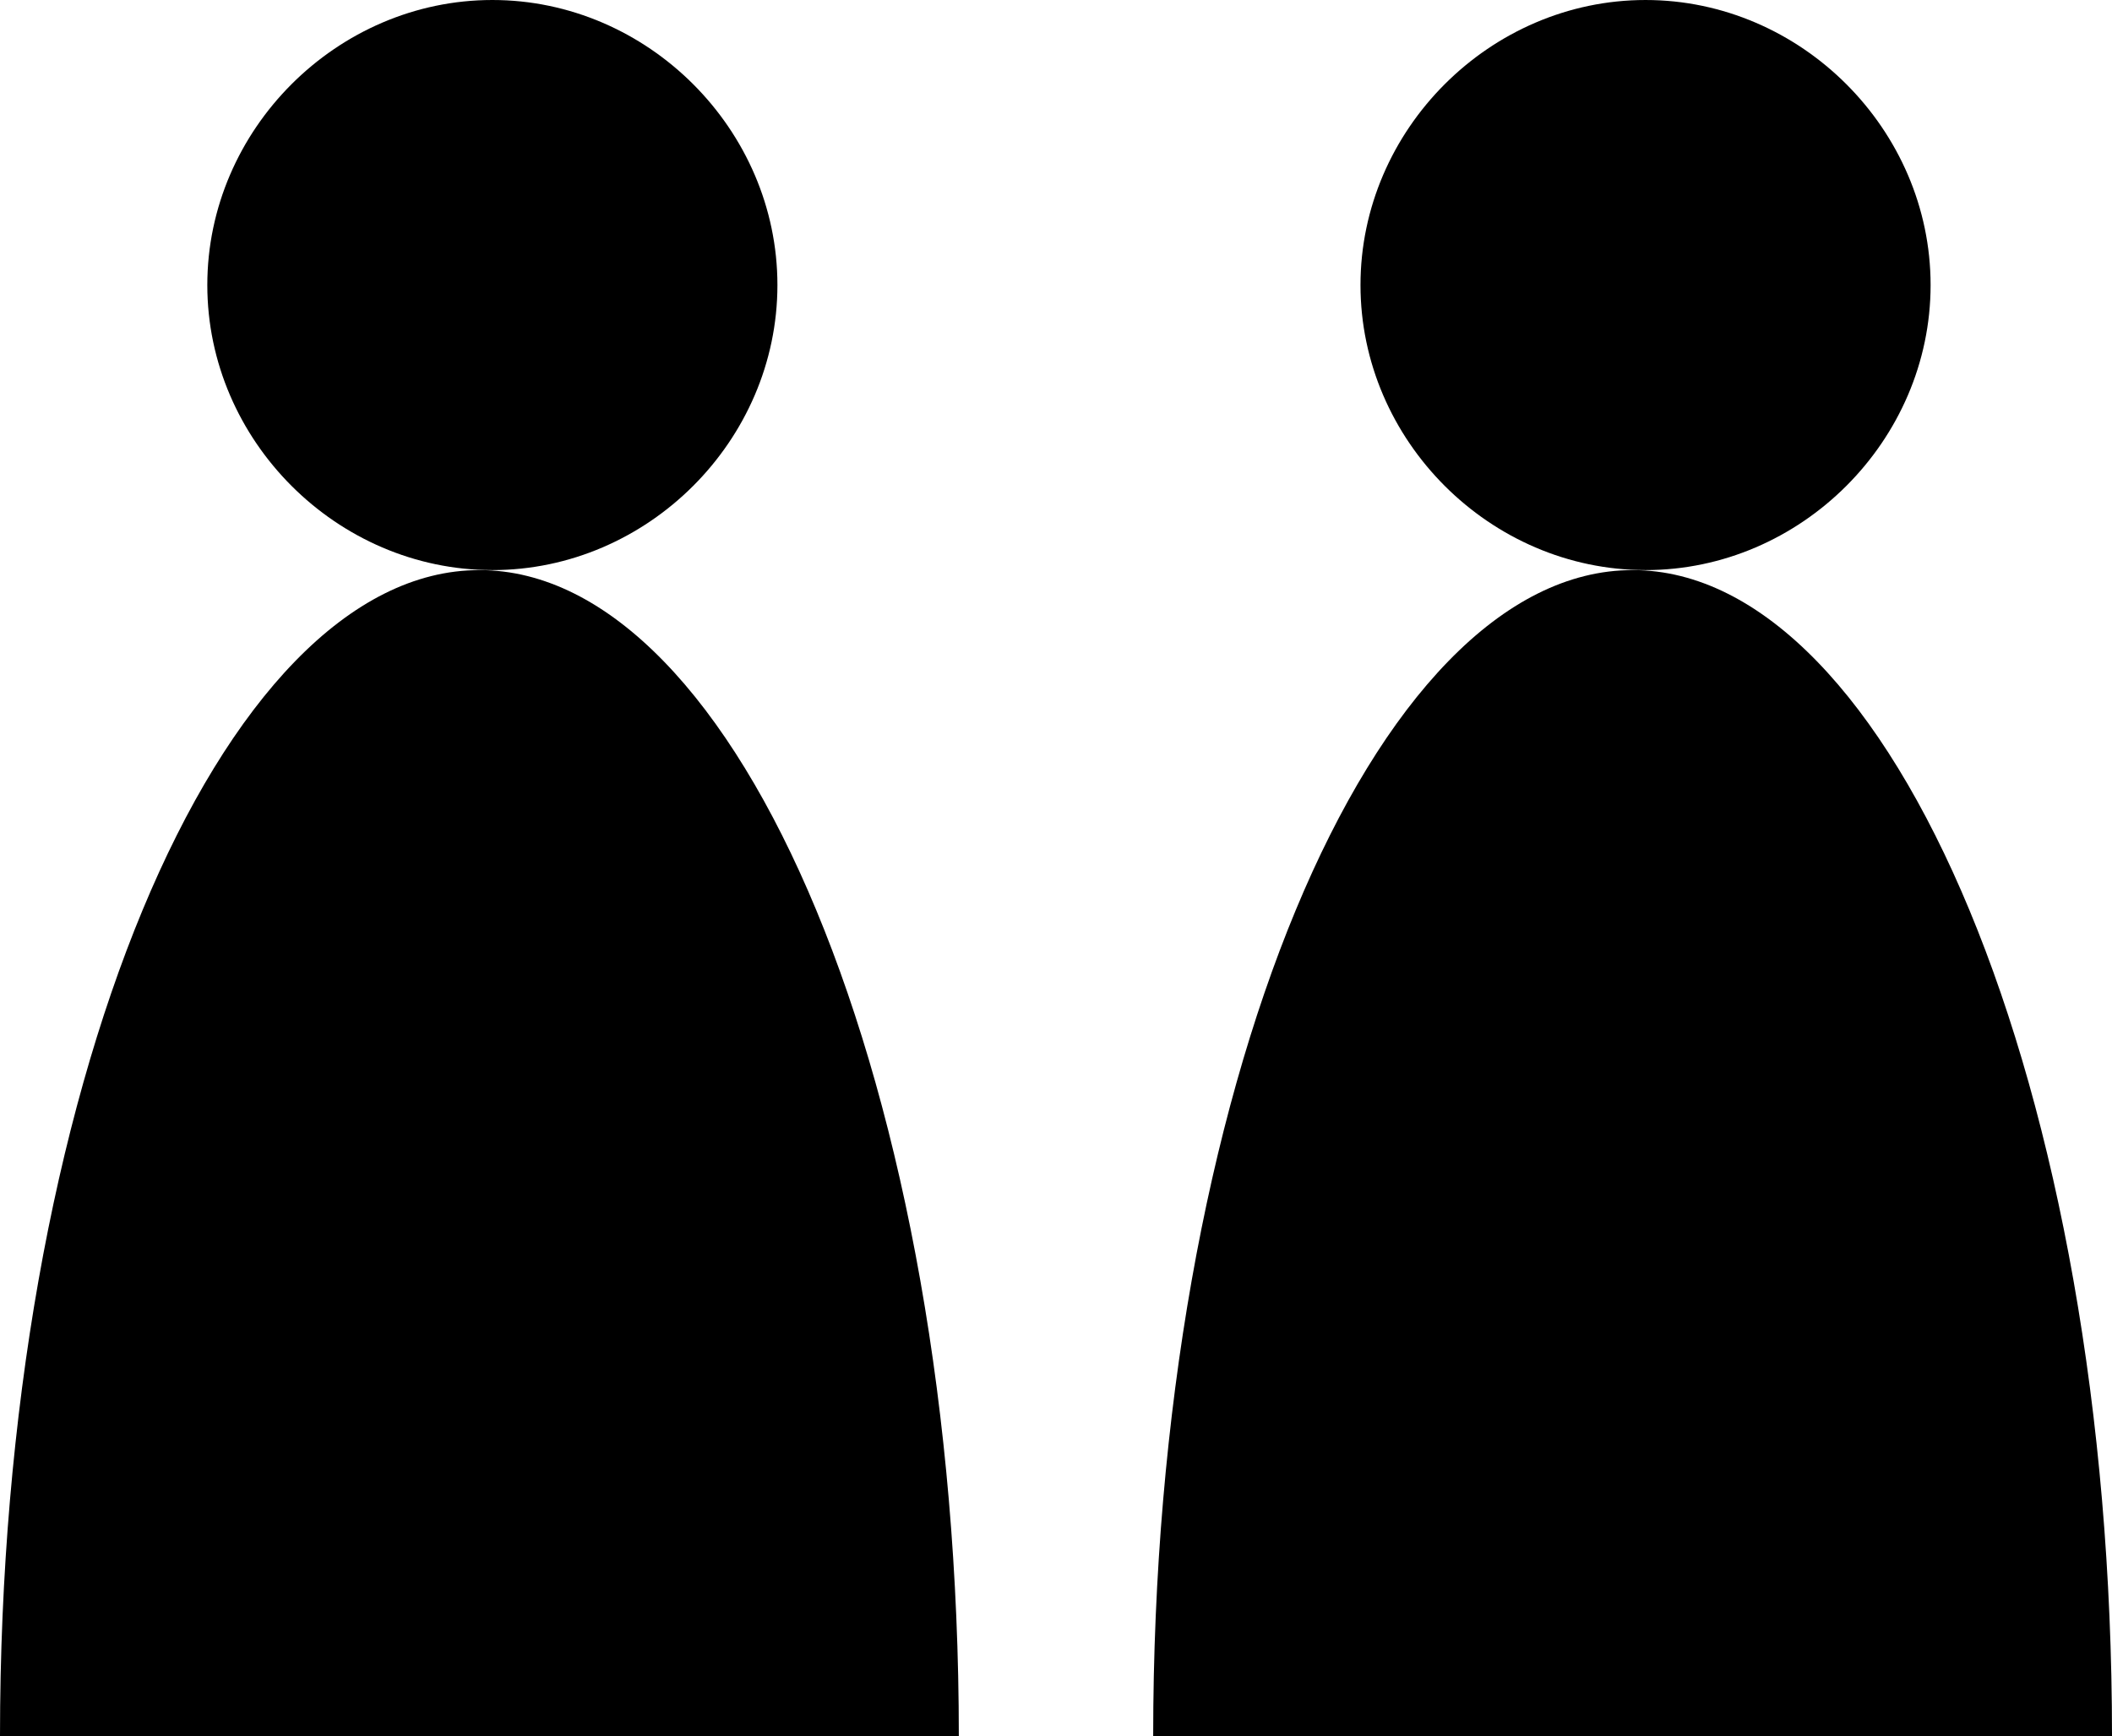 <?xml version="1.0" encoding="utf-8"?>
<svg version="1.1" xmlns="http://www.w3.org/2000/svg" xmlns:xlink="http://www.w3.org/1999/xlink" x="0px" y="0px"
	 viewBox="0 0 16.3 13.4" style="enable-background:new 0 0 16.3 13.4;" xml:space="preserve">
<path d="M3.8,4.4C5,4.4,6,3.4,6,2.2C6,1,5,0,3.8,0C2.6,0,1.6,1,1.6,2.2C1.6,3.4,2.6,4.4,3.8,4.4"/>
<path d="M0,13.4h7.4c0-5-1.7-9-3.7-9S0,8.4,0,13.4"/>
<path d="M12.7,4.4c1.2,0,2.2-1,2.2-2.2c0-1.2-1-2.2-2.2-2.2c-1.2,0-2.2,1-2.2,2.2C10.5,3.4,11.5,4.4,12.7,4.4"/>
<path d="M8.9,13.4h7.4c0-5-1.7-9-3.7-9C10.6,4.4,8.9,8.4,8.9,13.4"/>
</svg>
